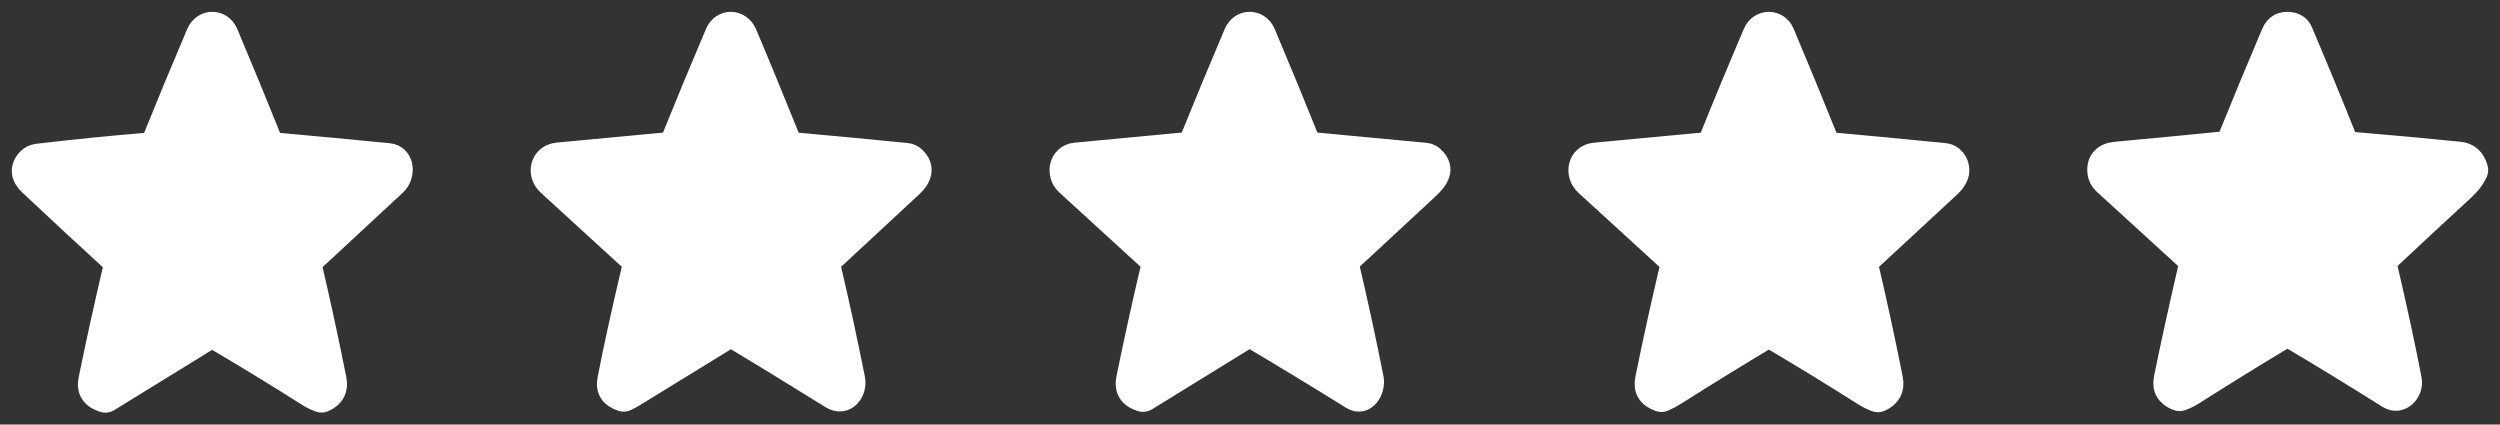 <svg width="106" height="18" viewBox="0 0 106 18" fill="none" xmlns="http://www.w3.org/2000/svg">
<rect x="0" y="0" width="106" height="18" fill="#333333" stroke="none"/>
<path d="M6.325 6.119C4.814 6.243 3.239 6.401 1.6 6.592C1.44 6.611 1.31 6.673 1.211 6.779C0.882 7.128 0.964 7.494 1.279 7.791C2.582 9.014 3.776 10.12 4.86 11.11C4.877 11.125 4.889 11.145 4.896 11.166C4.903 11.188 4.904 11.211 4.898 11.233C4.504 12.899 4.147 14.52 3.826 16.095C3.735 16.543 3.926 16.84 4.399 16.987C4.463 17.007 4.523 17 4.579 16.965L8.912 14.297C8.963 14.264 9.014 14.264 9.066 14.295C10.415 15.089 11.758 15.909 13.094 16.755C13.233 16.843 13.387 16.918 13.556 16.98C13.612 17 13.667 16.998 13.722 16.974C14.118 16.796 14.275 16.501 14.193 16.089C13.872 14.472 13.521 12.851 13.139 11.225C13.134 11.204 13.135 11.183 13.142 11.162C13.148 11.142 13.159 11.124 13.174 11.11C14.383 9.99 15.574 8.885 16.747 7.796C17.139 7.432 17.096 6.631 16.476 6.57C14.874 6.415 13.248 6.261 11.598 6.111C11.576 6.109 11.555 6.101 11.537 6.088C11.52 6.075 11.506 6.057 11.497 6.036C10.887 4.514 10.254 2.975 9.597 1.418C9.363 0.865 8.64 0.858 8.399 1.425C7.752 2.941 7.122 4.461 6.508 5.984C6.475 6.067 6.414 6.112 6.325 6.119Z" stroke="white"/>
<path d="M6.508 5.984C7.122 4.461 7.752 2.941 8.399 1.425C8.64 0.858 9.363 0.865 9.597 1.418C10.254 2.975 10.887 4.514 11.497 6.036C11.506 6.057 11.52 6.075 11.537 6.088C11.555 6.101 11.576 6.109 11.598 6.111C13.248 6.261 14.874 6.415 16.476 6.57C17.096 6.631 17.139 7.432 16.747 7.796C15.574 8.885 14.383 9.99 13.174 11.11C13.159 11.124 13.148 11.142 13.142 11.162C13.135 11.183 13.134 11.204 13.139 11.225C13.521 12.851 13.872 14.472 14.193 16.089C14.275 16.501 14.118 16.796 13.722 16.974C13.667 16.998 13.612 17 13.556 16.98C13.387 16.918 13.233 16.843 13.094 16.755C11.758 15.909 10.415 15.089 9.066 14.295C9.014 14.264 8.963 14.264 8.912 14.297L4.579 16.965C4.523 17 4.463 17.007 4.399 16.987C3.926 16.84 3.735 16.543 3.826 16.095C4.147 14.52 4.504 12.899 4.898 11.233C4.904 11.211 4.903 11.188 4.896 11.166C4.889 11.145 4.877 11.125 4.86 11.11C3.776 10.12 2.582 9.014 1.279 7.791C0.964 7.494 0.882 7.128 1.211 6.779C1.31 6.673 1.44 6.611 1.6 6.592C3.239 6.401 4.814 6.243 6.325 6.119C6.414 6.112 6.475 6.067 6.508 5.984Z" fill="white"/>
<path d="M28.336 6.104C26.829 6.247 25.266 6.394 23.648 6.544C22.97 6.607 22.793 7.371 23.266 7.802C24.429 8.866 25.621 9.956 26.844 11.072C26.866 11.092 26.883 11.118 26.892 11.147C26.901 11.176 26.902 11.207 26.895 11.236C26.432 13.193 26.076 14.813 25.828 16.099C25.748 16.518 25.931 16.8 26.377 16.944C26.43 16.962 26.483 16.959 26.534 16.934C26.652 16.878 26.762 16.819 26.862 16.758C28.178 15.95 29.525 15.122 30.903 14.275C30.961 14.24 31.018 14.239 31.075 14.274C32.153 14.918 33.551 15.774 35.27 16.841C35.827 17.186 36.287 16.611 36.181 16.071C35.858 14.445 35.506 12.822 35.124 11.201C35.12 11.183 35.12 11.164 35.126 11.146C35.132 11.129 35.142 11.113 35.156 11.1C36.258 10.073 37.422 8.994 38.646 7.862C39.006 7.532 39.175 7.091 38.745 6.699C38.657 6.619 38.555 6.573 38.44 6.562C36.844 6.403 35.238 6.252 33.622 6.107C33.552 6.1 33.504 6.065 33.477 6C32.664 3.991 32.037 2.468 31.595 1.433C31.358 0.879 30.643 0.843 30.396 1.418C29.747 2.941 29.117 4.461 28.507 5.975C28.476 6.053 28.419 6.096 28.336 6.104Z" stroke="white"/>
<path d="M28.507 5.975C29.117 4.461 29.747 2.941 30.396 1.418C30.643 0.843 31.358 0.879 31.595 1.433C32.037 2.468 32.664 3.991 33.477 6C33.504 6.065 33.552 6.1 33.622 6.107C35.238 6.252 36.844 6.403 38.44 6.562C38.555 6.573 38.657 6.619 38.745 6.699C39.175 7.091 39.006 7.532 38.646 7.862C37.422 8.994 36.258 10.073 35.156 11.1C35.142 11.113 35.132 11.129 35.126 11.146C35.12 11.164 35.12 11.183 35.124 11.201C35.506 12.822 35.858 14.445 36.181 16.071C36.287 16.611 35.827 17.186 35.27 16.841C33.551 15.774 32.153 14.918 31.075 14.274C31.018 14.239 30.961 14.24 30.903 14.275C29.525 15.122 28.178 15.95 26.862 16.758C26.762 16.819 26.652 16.878 26.534 16.934C26.483 16.959 26.43 16.962 26.377 16.944C25.931 16.8 25.748 16.518 25.828 16.099C26.076 14.813 26.432 13.193 26.895 11.236C26.902 11.207 26.901 11.176 26.892 11.147C26.883 11.118 26.866 11.092 26.844 11.072C25.621 9.956 24.429 8.866 23.266 7.802C22.793 7.371 22.97 6.607 23.648 6.544C25.266 6.394 26.829 6.247 28.336 6.104C28.419 6.096 28.476 6.053 28.507 5.975Z" fill="white"/>
<path d="M50.33 6.102C48.844 6.241 47.268 6.39 45.601 6.548C44.958 6.61 44.813 7.393 45.253 7.793C46.436 8.871 47.636 9.968 48.853 11.083C48.893 11.119 48.907 11.163 48.895 11.217C48.525 12.773 48.169 14.385 47.828 16.053C47.735 16.508 47.924 16.808 48.396 16.953C48.462 16.973 48.523 16.965 48.581 16.93L52.903 14.266C52.953 14.235 53.003 14.235 53.053 14.265C54.547 15.149 55.975 16.016 57.336 16.866C57.871 17.201 58.263 16.513 58.169 16.048C57.86 14.485 57.51 12.87 57.119 11.203C57.114 11.182 57.115 11.161 57.121 11.141C57.127 11.12 57.139 11.102 57.154 11.088C58.26 10.066 59.379 9.028 60.512 7.973C60.927 7.587 61.246 7.157 60.741 6.688C60.659 6.613 60.554 6.566 60.444 6.555L55.578 6.097C55.556 6.095 55.536 6.087 55.52 6.075C55.503 6.062 55.49 6.046 55.483 6.027C54.873 4.507 54.24 2.971 53.584 1.419C53.353 0.87 52.631 0.855 52.391 1.419C51.742 2.943 51.113 4.461 50.503 5.972C50.471 6.051 50.413 6.094 50.33 6.102Z" stroke="white"/>
<path d="M50.503 5.972C51.113 4.461 51.742 2.943 52.391 1.419C52.631 0.855 53.353 0.87 53.584 1.419C54.24 2.971 54.873 4.507 55.483 6.027C55.49 6.046 55.503 6.062 55.52 6.075C55.536 6.087 55.556 6.095 55.578 6.097L60.444 6.555C60.554 6.566 60.659 6.613 60.741 6.688C61.246 7.157 60.927 7.587 60.512 7.973C59.379 9.028 58.26 10.066 57.154 11.088C57.139 11.102 57.127 11.12 57.121 11.141C57.115 11.161 57.114 11.182 57.119 11.203C57.51 12.87 57.86 14.485 58.169 16.048C58.263 16.513 57.871 17.201 57.336 16.866C55.975 16.016 54.547 15.149 53.053 14.265C53.003 14.235 52.953 14.235 52.903 14.266L48.581 16.93C48.523 16.965 48.462 16.973 48.396 16.953C47.924 16.808 47.735 16.508 47.828 16.053C48.169 14.385 48.525 12.773 48.895 11.217C48.907 11.163 48.893 11.119 48.853 11.083C47.636 9.968 46.436 8.871 45.253 7.793C44.813 7.393 44.958 6.61 45.601 6.548C47.268 6.39 48.844 6.241 50.33 6.102C50.413 6.094 50.471 6.051 50.503 5.972Z" fill="white"/>
<path d="M72.334 6.107C70.812 6.252 69.241 6.4 67.621 6.549C66.954 6.611 66.805 7.388 67.267 7.81C68.433 8.878 69.625 9.967 70.843 11.079C70.865 11.099 70.882 11.125 70.891 11.154C70.9 11.183 70.901 11.214 70.895 11.244C70.51 12.859 70.155 14.47 69.83 16.077C69.742 16.511 69.924 16.804 70.374 16.956C70.427 16.974 70.479 16.972 70.529 16.95C70.706 16.872 70.875 16.782 71.036 16.679C72.302 15.877 73.597 15.079 74.92 14.285C74.969 14.255 75.018 14.255 75.067 14.284C76.384 15.056 77.713 15.869 79.055 16.721C79.207 16.818 79.373 16.899 79.552 16.966C79.606 16.986 79.66 16.984 79.712 16.96C80.109 16.78 80.266 16.483 80.184 16.067C79.875 14.505 79.524 12.884 79.131 11.204C79.121 11.165 79.131 11.132 79.161 11.105C80.289 10.057 81.457 8.976 82.665 7.86C82.786 7.748 82.88 7.62 82.945 7.476C83.111 7.124 82.889 6.609 82.451 6.566C80.852 6.407 79.241 6.254 77.618 6.108C77.553 6.102 77.507 6.068 77.481 6.007C76.806 4.335 76.176 2.803 75.589 1.412C75.359 0.866 74.637 0.861 74.4 1.419C73.748 2.945 73.118 4.464 72.51 5.977C72.477 6.054 72.419 6.098 72.334 6.107Z" stroke="white"/>
<path d="M72.51 5.977C73.118 4.464 73.748 2.945 74.4 1.419C74.637 0.861 75.359 0.866 75.589 1.412C76.176 2.803 76.806 4.335 77.481 6.007C77.507 6.068 77.553 6.102 77.618 6.108C79.241 6.254 80.852 6.407 82.451 6.566C82.889 6.609 83.111 7.124 82.945 7.476C82.88 7.62 82.786 7.748 82.665 7.86C81.457 8.976 80.289 10.057 79.161 11.105C79.131 11.132 79.121 11.165 79.131 11.204C79.524 12.884 79.875 14.505 80.184 16.067C80.266 16.483 80.109 16.78 79.712 16.96C79.66 16.984 79.606 16.986 79.552 16.966C79.373 16.899 79.207 16.818 79.055 16.721C77.713 15.869 76.384 15.056 75.067 14.284C75.018 14.255 74.969 14.255 74.92 14.285C73.597 15.079 72.302 15.877 71.036 16.679C70.875 16.782 70.706 16.872 70.529 16.95C70.479 16.972 70.427 16.974 70.374 16.956C69.924 16.804 69.742 16.511 69.83 16.077C70.155 14.47 70.51 12.859 70.895 11.244C70.901 11.214 70.9 11.183 70.891 11.154C70.882 11.125 70.865 11.099 70.843 11.079C69.625 9.967 68.433 8.878 67.267 7.81C66.805 7.388 66.954 6.611 67.621 6.549C69.241 6.4 70.812 6.252 72.334 6.107C72.419 6.098 72.477 6.054 72.51 5.977Z" fill="white"/>
<path d="M94.351 6.064C92.961 6.203 91.416 6.352 89.714 6.509C89.249 6.551 88.95 6.803 89.007 7.318C89.027 7.488 89.102 7.633 89.232 7.753C90.458 8.87 91.66 9.968 92.838 11.046C92.859 11.066 92.874 11.09 92.883 11.117C92.891 11.145 92.892 11.174 92.885 11.201C92.433 13.158 92.078 14.775 91.821 16.053C91.739 16.462 91.906 16.749 92.322 16.914C92.377 16.936 92.439 16.937 92.495 16.917C92.667 16.851 92.832 16.769 92.99 16.669C94.324 15.822 95.633 15.013 96.918 14.244C96.965 14.216 97.011 14.216 97.057 14.244C98.434 15.06 99.844 15.921 101.285 16.827C101.779 17.137 102.277 16.588 102.184 16.105C101.917 14.708 101.563 13.069 101.122 11.188C101.116 11.164 101.117 11.139 101.124 11.116C101.131 11.092 101.144 11.071 101.162 11.055C102.26 10.026 103.367 8.998 104.483 7.97C104.691 7.779 104.856 7.559 104.977 7.311C105.002 7.258 105.007 7.203 104.99 7.146C104.879 6.757 104.642 6.544 104.28 6.508C102.78 6.357 101.225 6.214 99.613 6.081C99.544 6.075 99.497 6.04 99.471 5.976C98.88 4.493 98.246 2.955 97.57 1.362C97.486 1.163 97.336 1.047 97.12 1.014C96.762 0.958 96.514 1.095 96.375 1.424C95.713 2.982 95.087 4.494 94.496 5.957C94.469 6.022 94.421 6.058 94.351 6.064Z" stroke="white"/>
<path d="M94.496 5.957C95.087 4.494 95.713 2.982 96.375 1.424C96.514 1.095 96.762 0.958 97.12 1.014C97.336 1.047 97.486 1.163 97.57 1.362C98.246 2.955 98.88 4.493 99.471 5.976C99.497 6.04 99.544 6.075 99.613 6.081C101.225 6.214 102.78 6.357 104.28 6.508C104.642 6.544 104.879 6.757 104.99 7.146C105.007 7.203 105.002 7.258 104.977 7.311C104.856 7.559 104.691 7.779 104.483 7.97C103.367 8.998 102.26 10.026 101.162 11.055C101.144 11.071 101.131 11.092 101.124 11.116C101.117 11.139 101.116 11.164 101.122 11.188C101.563 13.069 101.917 14.708 102.184 16.105C102.277 16.588 101.779 17.137 101.285 16.827C99.844 15.921 98.434 15.06 97.057 14.244C97.011 14.216 96.965 14.216 96.918 14.244C95.633 15.013 94.324 15.822 92.99 16.669C92.832 16.769 92.667 16.851 92.495 16.917C92.439 16.937 92.377 16.936 92.322 16.914C91.906 16.749 91.739 16.462 91.821 16.053C92.078 14.775 92.433 13.158 92.885 11.201C92.892 11.174 92.891 11.145 92.883 11.117C92.874 11.09 92.859 11.066 92.838 11.046C91.66 9.968 90.458 8.87 89.232 7.753C89.102 7.633 89.027 7.488 89.007 7.318C88.95 6.803 89.249 6.551 89.714 6.509C91.416 6.352 92.961 6.203 94.351 6.064C94.421 6.058 94.469 6.022 94.496 5.957Z" fill="white"/>
</svg>
